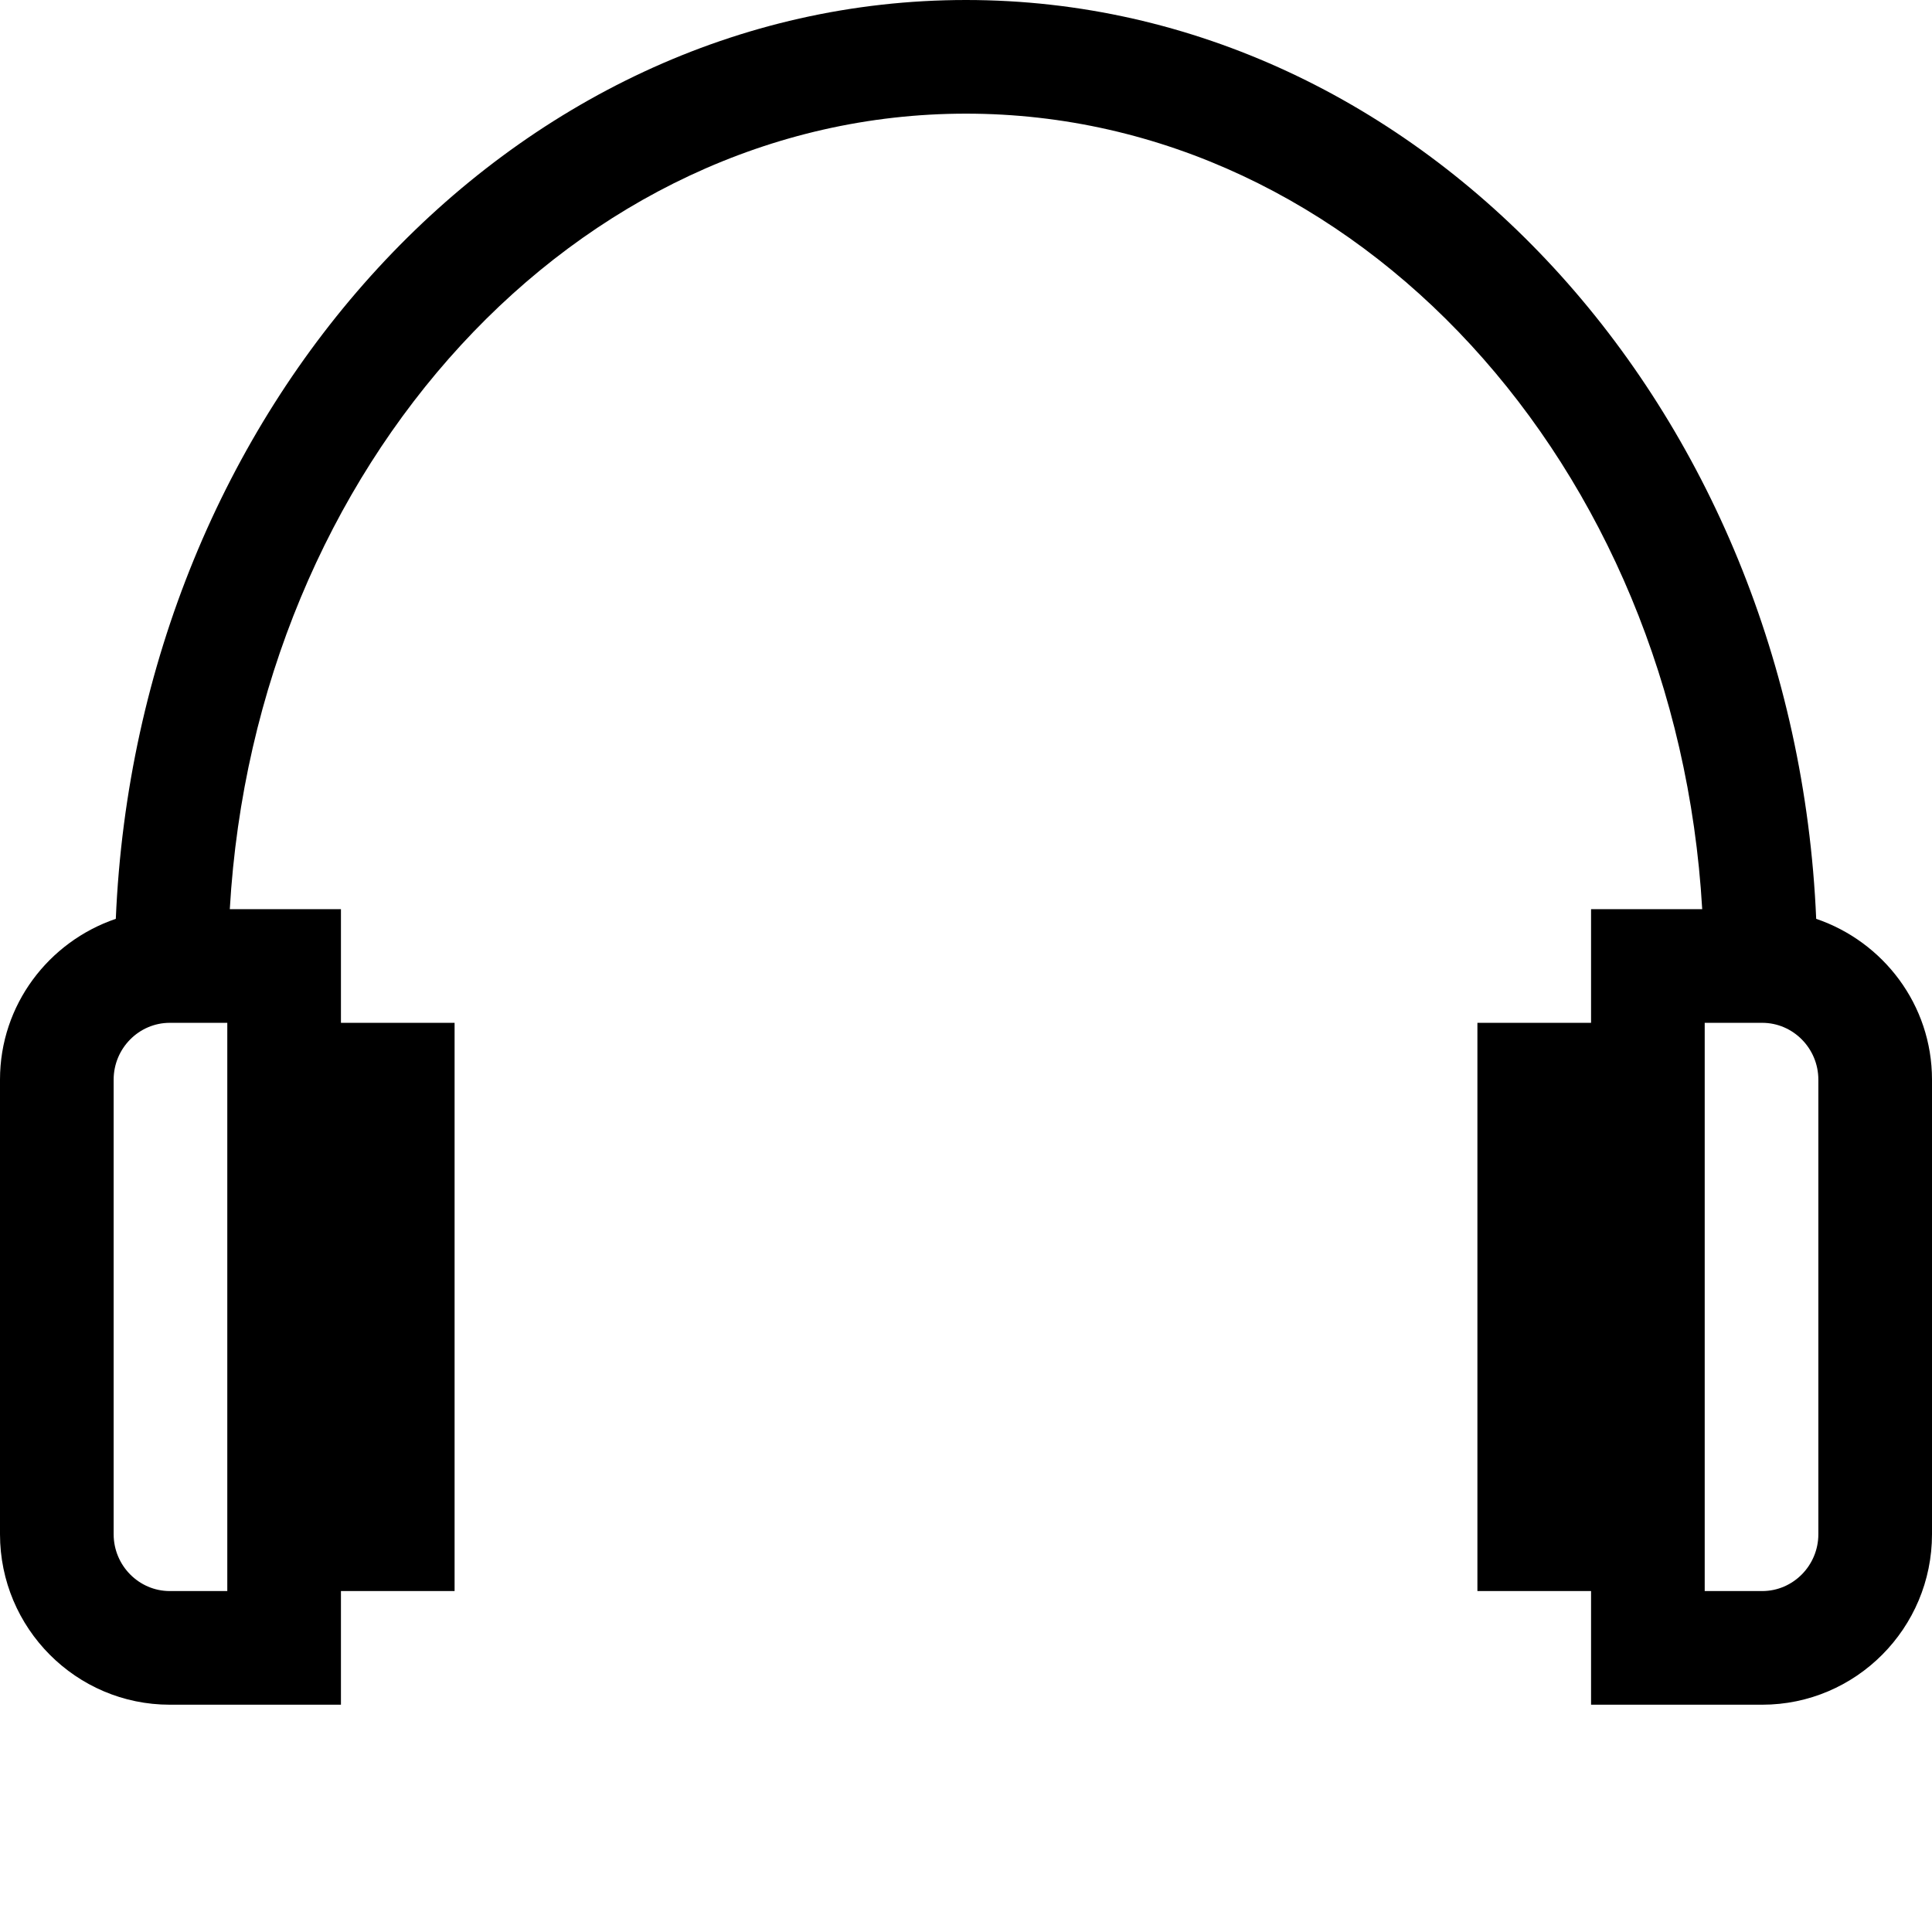 <?xml version="1.0" encoding="utf-8"?>

<!DOCTYPE svg PUBLIC "-//W3C//DTD SVG 1.1//EN" "http://www.w3.org/Graphics/SVG/1.1/DTD/svg11.dtd">

<svg width="800px" height="800px" viewBox="0 0 17 17" version="1.1" xmlns="http://www.w3.org/2000/svg" xmlns:xlink="http://www.w3.org/1999/xlink">
	<path d="M15.981 8.085c-0.192-4.493-3.469-8.085-7.481-8.085s-7.289 3.592-7.481 8.085c-0.59 0.201-1.019 0.756-1.019 1.415v4c0 0.827 0.67 1.5 1.494 1.5h1.506v-1h1v-5h-1v-1h-0.978c0.225-3.902 3.040-7 6.478-7s6.253 3.098 6.478 7h-0.978v1h-1v5h1v1h1.506c0.824 0 1.494-0.673 1.494-1.5v-4c0-0.659-0.429-1.214-1.019-1.415zM2 14h-0.506c-0.272 0-0.494-0.225-0.494-0.5v-4c0-0.275 0.222-0.5 0.494-0.5h0.506v5zM16 13.5c0 0.275-0.222 0.5-0.494 0.5h-0.506v-5h0.506c0.272 0 0.494 0.225 0.494 0.5v4z" fill="#000000" />
</svg>